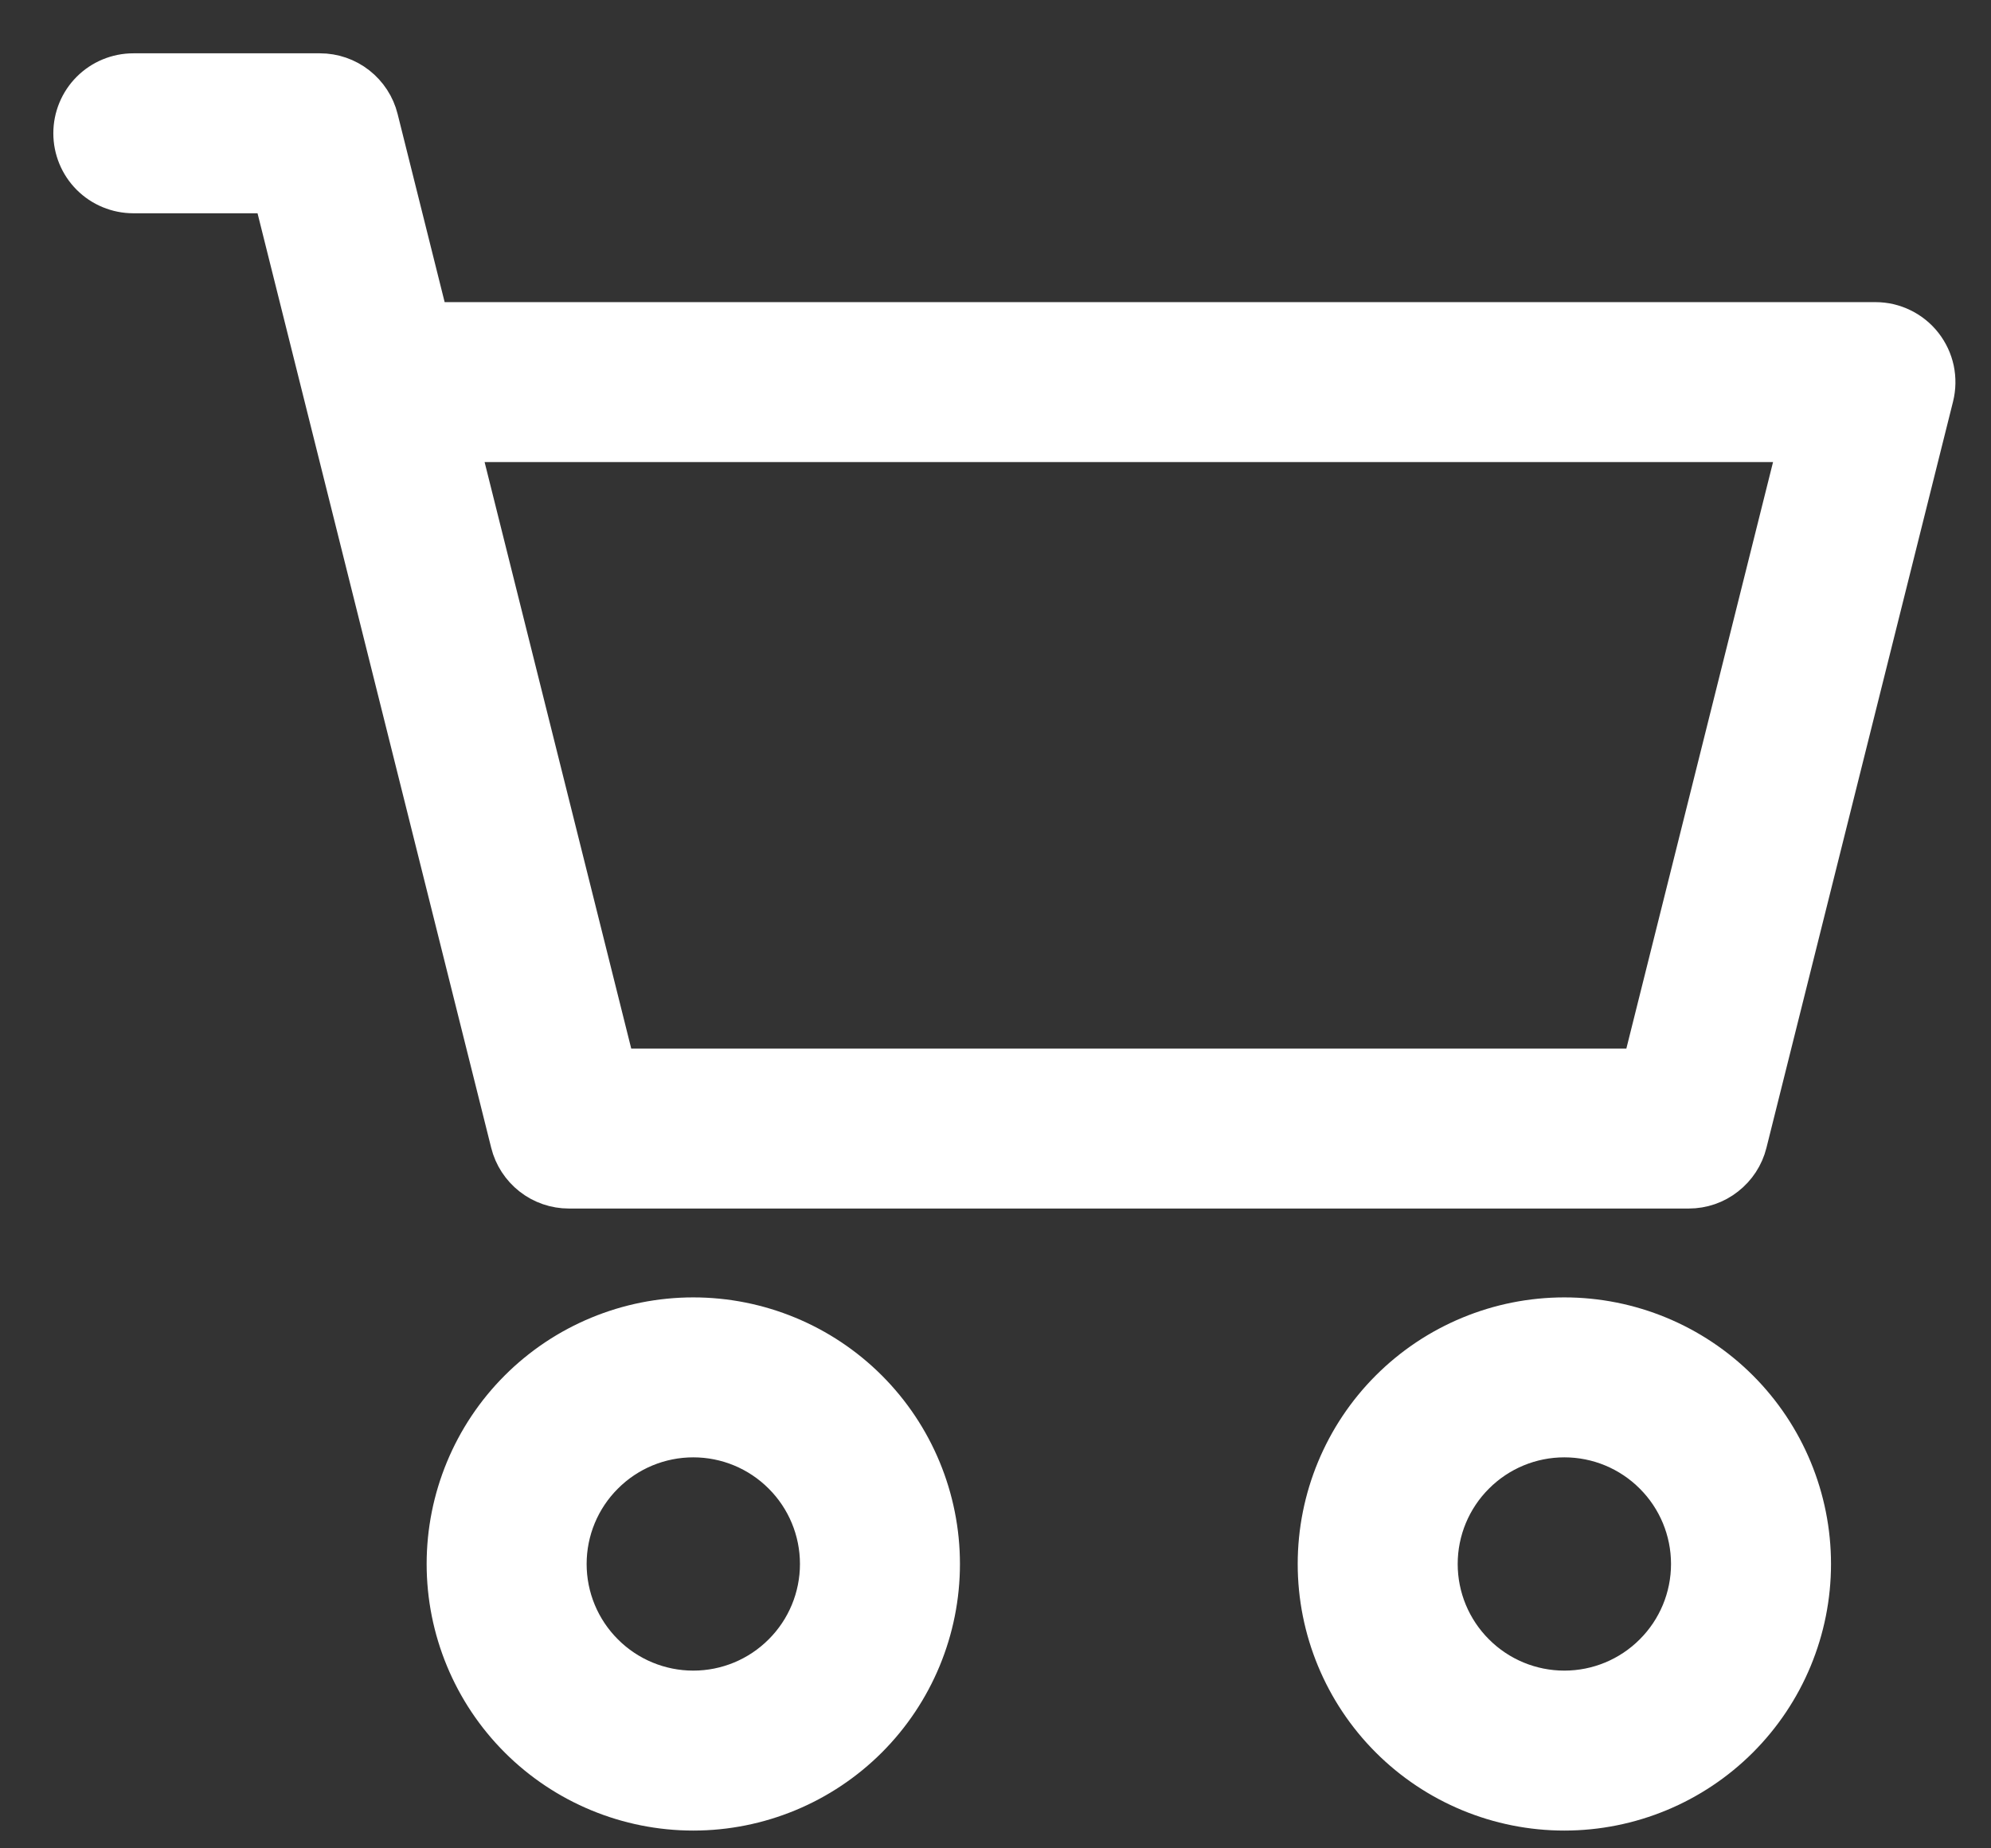 <svg width="28" height="26" viewBox="0 0 28 26" fill="none" xmlns="http://www.w3.org/2000/svg">
<rect x="0" y="0" width="28" height="26" fill="#333333" stroke="none"/>
<path d="M1 1.875C1 1.643 1.092 1.42 1.256 1.256C1.42 1.092 1.643 1 1.875 1H4.5C4.695 1 4.885 1.065 5.039 1.186C5.192 1.306 5.302 1.474 5.349 1.663L6.058 4.5H26.375C26.508 4.5 26.639 4.53 26.759 4.589C26.878 4.647 26.983 4.732 27.064 4.836C27.146 4.941 27.203 5.063 27.231 5.193C27.258 5.323 27.256 5.458 27.224 5.587L24.599 16.087C24.552 16.276 24.442 16.444 24.288 16.564C24.135 16.685 23.945 16.75 23.75 16.75H8C7.805 16.75 7.615 16.685 7.461 16.564C7.308 16.444 7.198 16.276 7.151 16.087L3.817 2.75H1.875C1.643 2.75 1.42 2.658 1.256 2.494C1.092 2.33 1 2.107 1 1.875ZM6.495 6.25L8.682 15H23.067L25.255 6.25H6.495ZM9.75 20.25C9.286 20.25 8.841 20.434 8.513 20.763C8.184 21.091 8 21.536 8 22C8 22.464 8.184 22.909 8.513 23.237C8.841 23.566 9.286 23.75 9.75 23.75C10.214 23.75 10.659 23.566 10.987 23.237C11.316 22.909 11.5 22.464 11.5 22C11.5 21.536 11.316 21.091 10.987 20.763C10.659 20.434 10.214 20.25 9.75 20.25ZM6.25 22C6.25 21.072 6.619 20.181 7.275 19.525C7.931 18.869 8.822 18.5 9.75 18.5C10.678 18.5 11.569 18.869 12.225 19.525C12.881 20.181 13.25 21.072 13.25 22C13.25 22.928 12.881 23.819 12.225 24.475C11.569 25.131 10.678 25.5 9.75 25.5C8.822 25.5 7.931 25.131 7.275 24.475C6.619 23.819 6.25 22.928 6.25 22ZM22 20.25C21.536 20.25 21.091 20.434 20.763 20.763C20.434 21.091 20.25 21.536 20.25 22C20.25 22.464 20.434 22.909 20.763 23.237C21.091 23.566 21.536 23.75 22 23.75C22.464 23.75 22.909 23.566 23.237 23.237C23.566 22.909 23.75 22.464 23.75 22C23.75 21.536 23.566 21.091 23.237 20.763C22.909 20.434 22.464 20.25 22 20.25ZM18.5 22C18.5 21.072 18.869 20.181 19.525 19.525C20.181 18.869 21.072 18.5 22 18.5C22.928 18.5 23.819 18.869 24.475 19.525C25.131 20.181 25.5 21.072 25.5 22C25.5 22.928 25.131 23.819 24.475 24.475C23.819 25.131 22.928 25.5 22 25.5C21.072 25.5 20.181 25.131 19.525 24.475C18.869 23.819 18.5 22.928 18.5 22Z" fill="white" stroke="white" stroke-width="0.5"/>
</svg>
